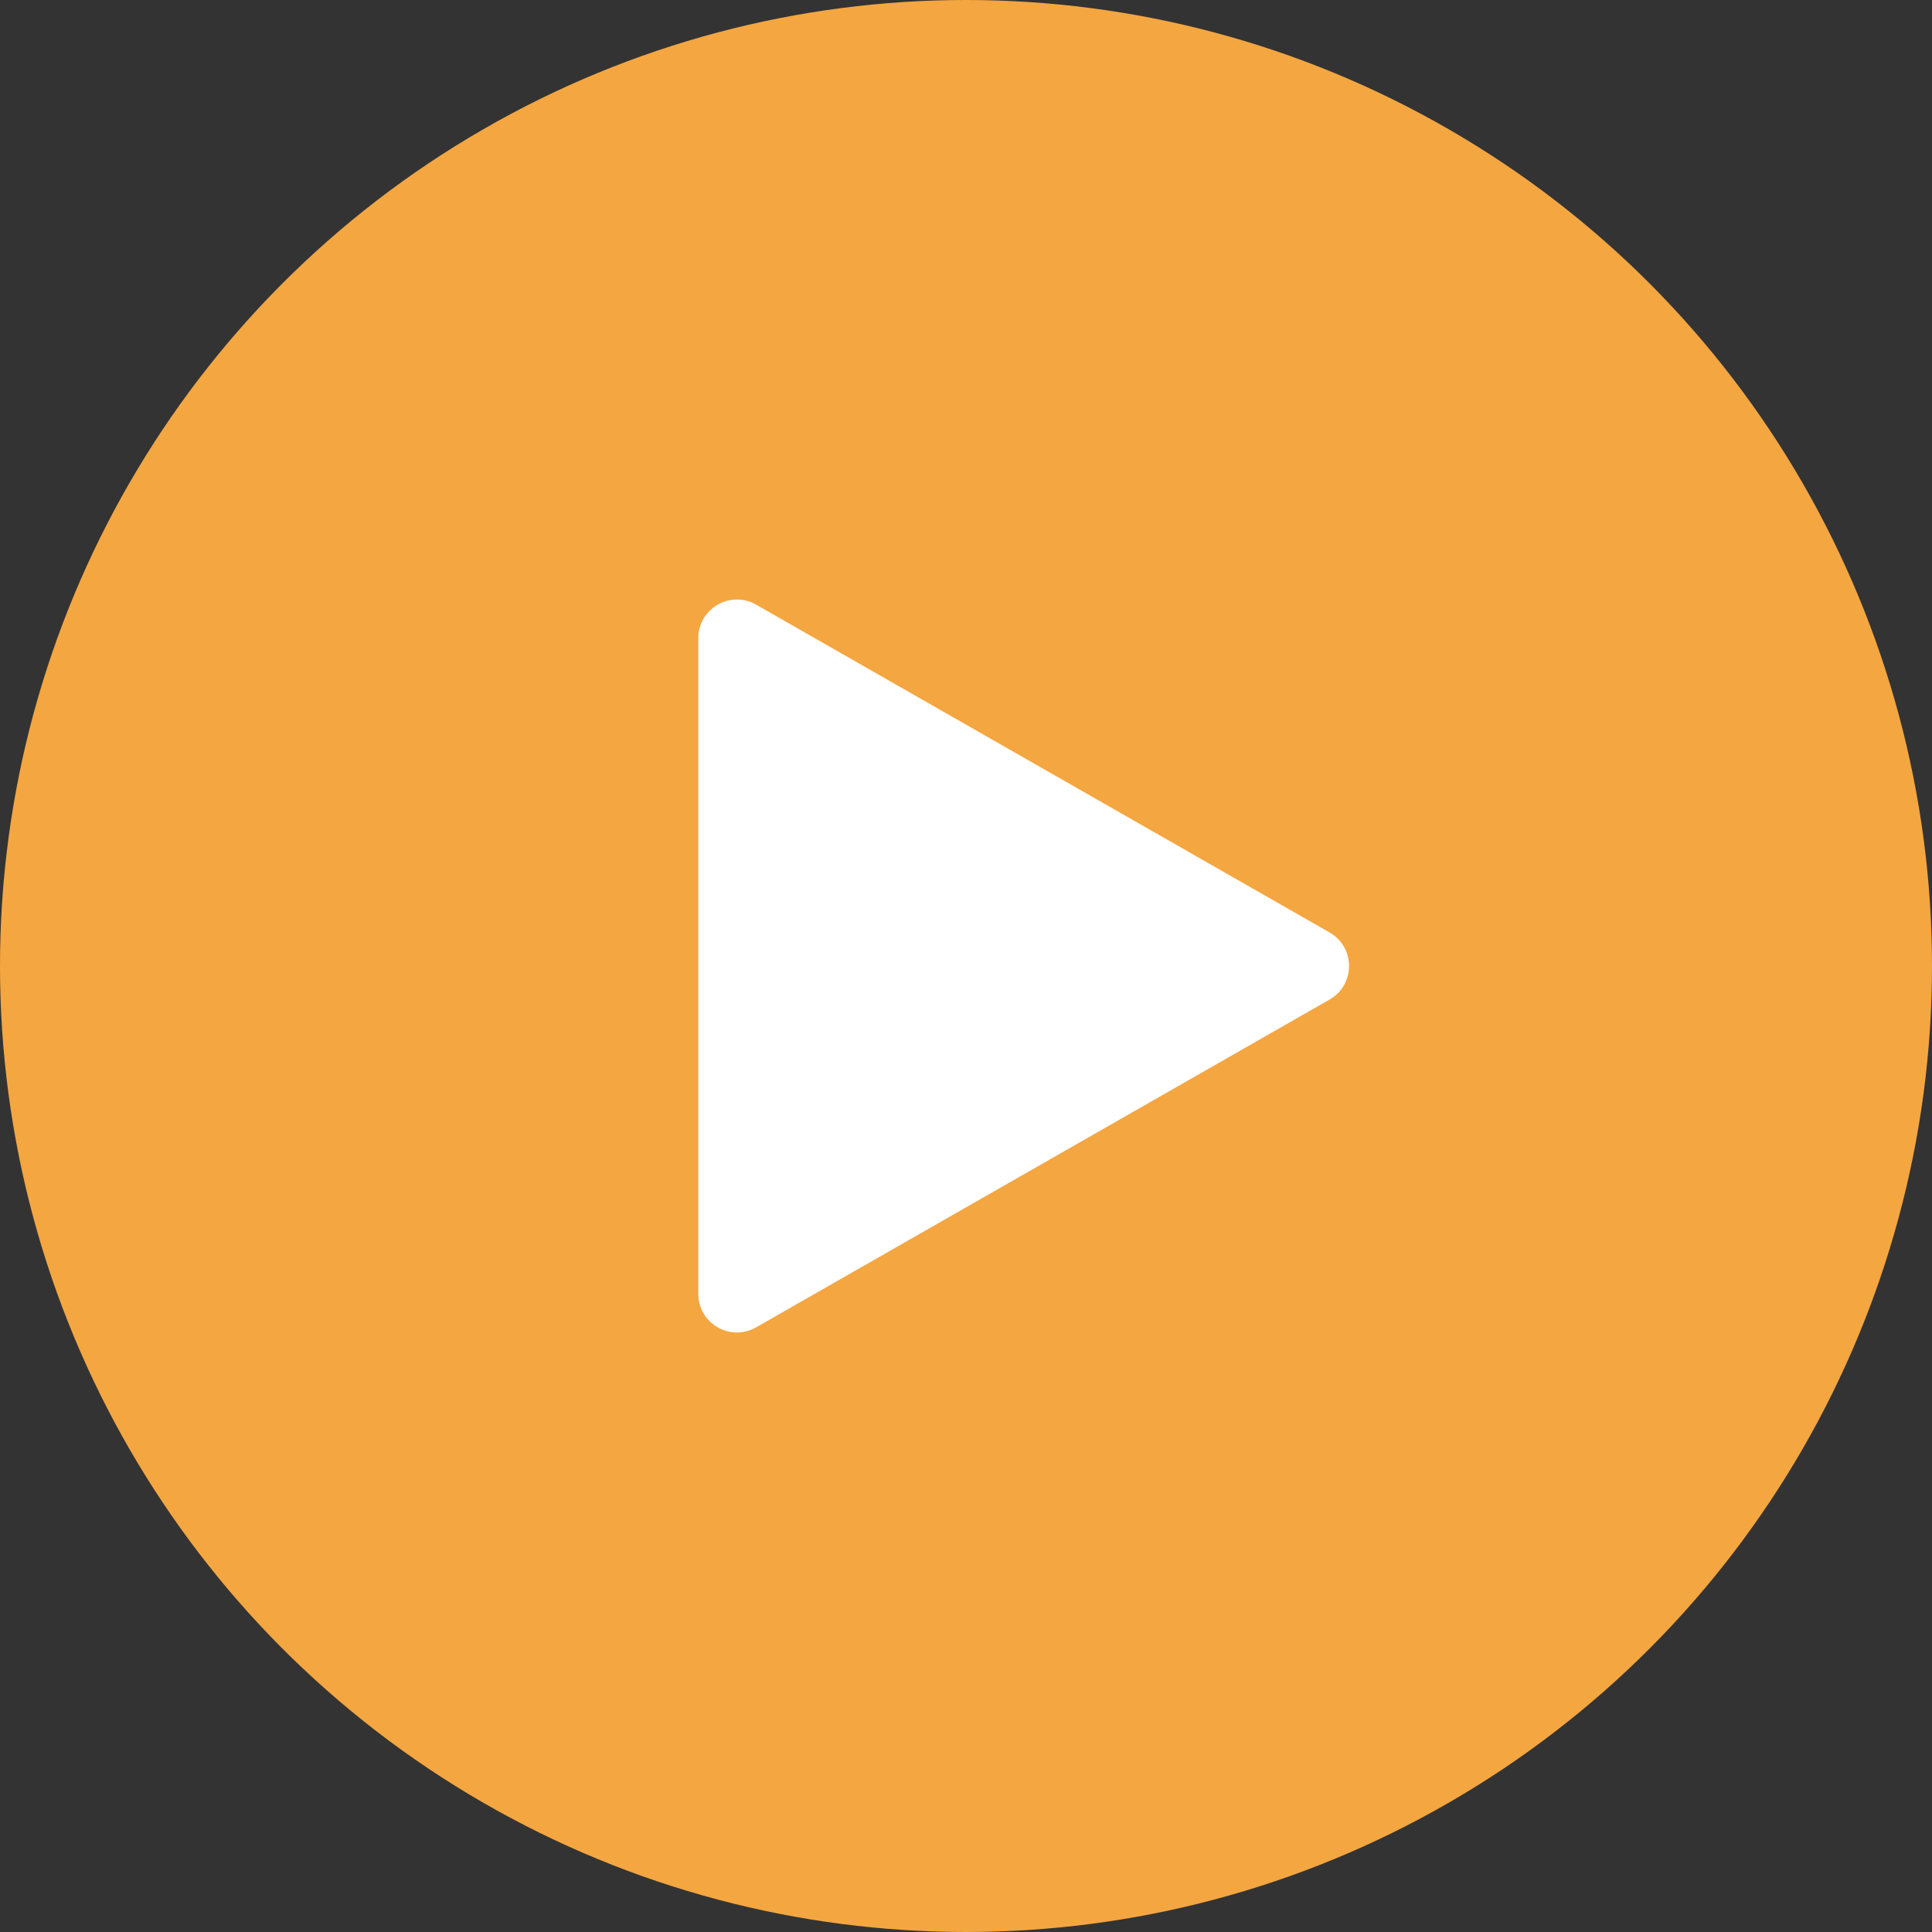 <svg width="100" height="100" viewBox="0 0 100 100" fill="none" xmlns="http://www.w3.org/2000/svg">
<rect x="0" y="0" width="100" height="100" fill="#333333" stroke="none"/>
<circle cx="50" cy="50" r="50" fill="#F4A641"/>
<path d="M68.819 51.736L39.135 68.704C37.802 69.466 36.143 68.503 36.143 66.967V33.033C36.143 31.497 37.802 30.534 39.135 31.296L68.819 48.264C70.162 49.032 70.162 50.968 68.819 51.736Z" fill="white"/>
</svg>

